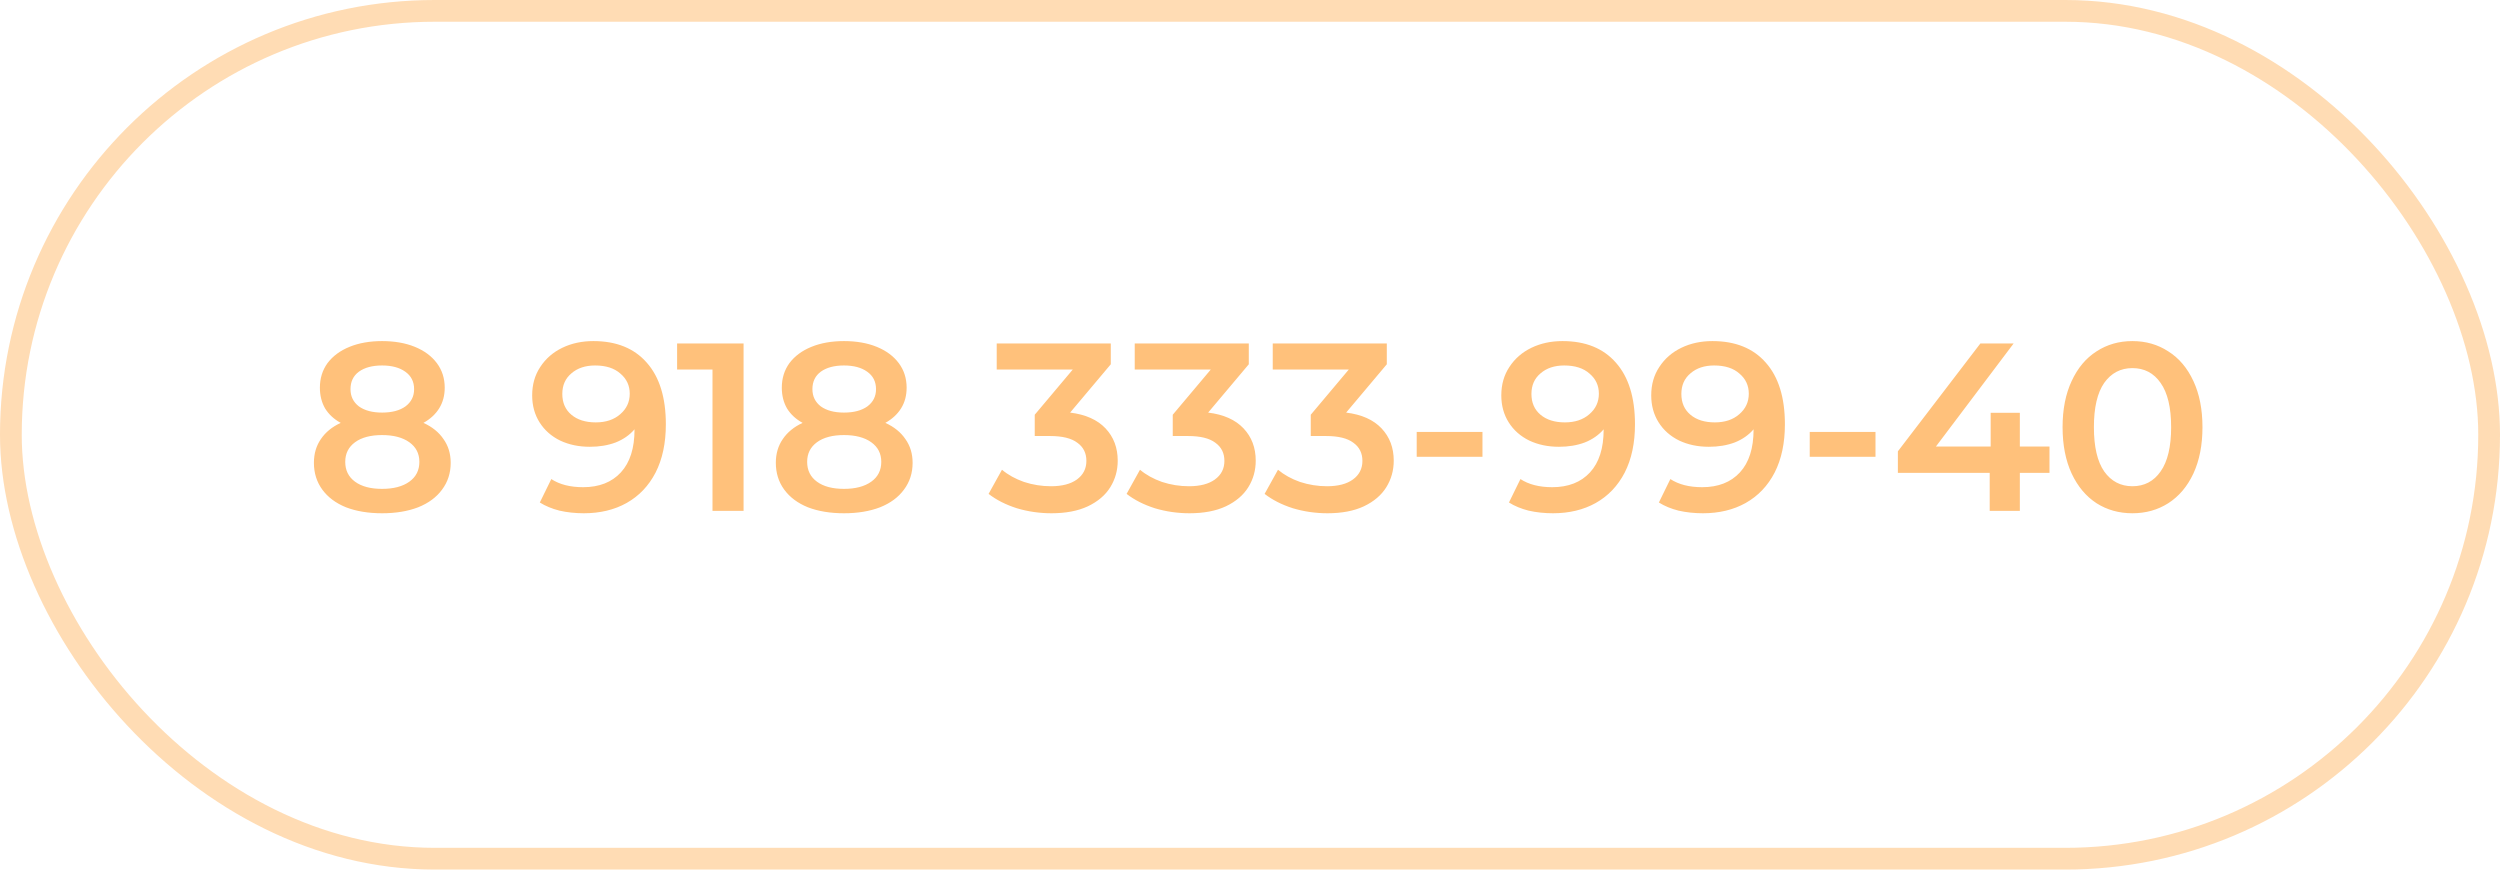 <?xml version="1.0" encoding="UTF-8"?> <svg xmlns="http://www.w3.org/2000/svg" width="230" height="80" viewBox="0 0 230 80" fill="none"> <rect x="1" y="1" width="228" height="78" rx="39" stroke="#FFA744" stroke-opacity="0.4" stroke-width="2"></rect> <path d="M38.956 38.904C39.763 39.271 40.379 39.769 40.804 40.4C41.244 41.016 41.464 41.742 41.464 42.578C41.464 43.517 41.2 44.338 40.672 45.042C40.159 45.746 39.425 46.289 38.472 46.67C37.519 47.037 36.411 47.22 35.15 47.22C33.889 47.22 32.781 47.037 31.828 46.67C30.889 46.289 30.163 45.746 29.65 45.042C29.137 44.338 28.88 43.517 28.88 42.578C28.88 41.742 29.093 41.016 29.518 40.4C29.943 39.769 30.552 39.271 31.344 38.904C30.728 38.567 30.251 38.127 29.914 37.584C29.591 37.027 29.43 36.389 29.43 35.67C29.43 34.805 29.665 34.049 30.134 33.404C30.618 32.759 31.293 32.26 32.158 31.908C33.023 31.556 34.021 31.38 35.15 31.38C36.294 31.38 37.299 31.556 38.164 31.908C39.029 32.26 39.704 32.759 40.188 33.404C40.672 34.049 40.914 34.805 40.914 35.67C40.914 36.389 40.745 37.019 40.408 37.562C40.071 38.105 39.587 38.552 38.956 38.904ZM35.15 33.624C34.255 33.624 33.544 33.815 33.016 34.196C32.503 34.577 32.246 35.113 32.246 35.802C32.246 36.462 32.503 36.99 33.016 37.386C33.544 37.767 34.255 37.958 35.15 37.958C36.059 37.958 36.778 37.767 37.306 37.386C37.834 36.99 38.098 36.462 38.098 35.802C38.098 35.113 37.827 34.577 37.284 34.196C36.756 33.815 36.045 33.624 35.15 33.624ZM35.15 44.976C36.206 44.976 37.042 44.756 37.658 44.316C38.274 43.876 38.582 43.267 38.582 42.49C38.582 41.727 38.274 41.126 37.658 40.686C37.042 40.246 36.206 40.026 35.15 40.026C34.094 40.026 33.265 40.246 32.664 40.686C32.063 41.126 31.762 41.727 31.762 42.49C31.762 43.267 32.063 43.876 32.664 44.316C33.265 44.756 34.094 44.976 35.15 44.976ZM54.592 31.38C56.704 31.38 58.339 32.04 59.498 33.36C60.671 34.68 61.258 36.572 61.258 39.036C61.258 40.767 60.942 42.248 60.312 43.48C59.681 44.697 58.794 45.629 57.65 46.274C56.52 46.905 55.208 47.22 53.712 47.22C52.92 47.22 52.172 47.139 51.468 46.978C50.778 46.802 50.177 46.553 49.664 46.23L50.72 44.074C51.482 44.573 52.458 44.822 53.646 44.822C55.127 44.822 56.286 44.367 57.122 43.458C57.958 42.549 58.376 41.236 58.376 39.52V39.498C57.921 40.026 57.342 40.429 56.638 40.708C55.934 40.972 55.142 41.104 54.262 41.104C53.25 41.104 52.34 40.913 51.534 40.532C50.727 40.136 50.096 39.579 49.642 38.86C49.187 38.141 48.96 37.313 48.96 36.374C48.96 35.377 49.209 34.504 49.708 33.756C50.206 32.993 50.881 32.407 51.732 31.996C52.582 31.585 53.536 31.38 54.592 31.38ZM54.812 38.86C55.736 38.86 56.484 38.611 57.056 38.112C57.642 37.613 57.936 36.983 57.936 36.22C57.936 35.472 57.65 34.856 57.078 34.372C56.52 33.873 55.743 33.624 54.746 33.624C53.851 33.624 53.125 33.866 52.568 34.35C52.01 34.819 51.732 35.45 51.732 36.242C51.732 37.049 52.01 37.687 52.568 38.156C53.125 38.625 53.873 38.86 54.812 38.86ZM68.409 31.6V47H65.549V33.998H62.293V31.6H68.409ZM81.452 38.904C82.259 39.271 82.875 39.769 83.3 40.4C83.74 41.016 83.96 41.742 83.96 42.578C83.96 43.517 83.696 44.338 83.168 45.042C82.655 45.746 81.921 46.289 80.968 46.67C80.015 47.037 78.907 47.22 77.646 47.22C76.385 47.22 75.277 47.037 74.324 46.67C73.385 46.289 72.659 45.746 72.146 45.042C71.633 44.338 71.376 43.517 71.376 42.578C71.376 41.742 71.589 41.016 72.014 40.4C72.439 39.769 73.048 39.271 73.84 38.904C73.224 38.567 72.747 38.127 72.41 37.584C72.087 37.027 71.926 36.389 71.926 35.67C71.926 34.805 72.161 34.049 72.63 33.404C73.114 32.759 73.789 32.26 74.654 31.908C75.519 31.556 76.517 31.38 77.646 31.38C78.79 31.38 79.795 31.556 80.66 31.908C81.525 32.26 82.2 32.759 82.684 33.404C83.168 34.049 83.41 34.805 83.41 35.67C83.41 36.389 83.241 37.019 82.904 37.562C82.567 38.105 82.083 38.552 81.452 38.904ZM77.646 33.624C76.751 33.624 76.04 33.815 75.512 34.196C74.999 34.577 74.742 35.113 74.742 35.802C74.742 36.462 74.999 36.99 75.512 37.386C76.04 37.767 76.751 37.958 77.646 37.958C78.555 37.958 79.274 37.767 79.802 37.386C80.33 36.99 80.594 36.462 80.594 35.802C80.594 35.113 80.323 34.577 79.78 34.196C79.252 33.815 78.541 33.624 77.646 33.624ZM77.646 44.976C78.702 44.976 79.538 44.756 80.154 44.316C80.77 43.876 81.078 43.267 81.078 42.49C81.078 41.727 80.77 41.126 80.154 40.686C79.538 40.246 78.702 40.026 77.646 40.026C76.59 40.026 75.761 40.246 75.16 40.686C74.559 41.126 74.258 41.727 74.258 42.49C74.258 43.267 74.559 43.876 75.16 44.316C75.761 44.756 76.59 44.976 77.646 44.976ZM98.452 37.958C99.874 38.134 100.96 38.618 101.708 39.41C102.456 40.202 102.83 41.192 102.83 42.38C102.83 43.275 102.602 44.089 102.148 44.822C101.693 45.555 101.004 46.142 100.08 46.582C99.17 47.007 98.056 47.22 96.736 47.22C95.636 47.22 94.572 47.066 93.546 46.758C92.534 46.435 91.668 45.995 90.95 45.438L92.182 43.216C92.739 43.685 93.414 44.059 94.206 44.338C95.012 44.602 95.841 44.734 96.692 44.734C97.704 44.734 98.496 44.529 99.068 44.118C99.654 43.693 99.948 43.121 99.948 42.402C99.948 41.683 99.669 41.126 99.112 40.73C98.569 40.319 97.733 40.114 96.604 40.114H95.196V38.156L98.694 33.998H91.698V31.6H102.192V33.514L98.452 37.958ZM111.149 37.958C112.572 38.134 113.657 38.618 114.405 39.41C115.153 40.202 115.527 41.192 115.527 42.38C115.527 43.275 115.3 44.089 114.845 44.822C114.39 45.555 113.701 46.142 112.777 46.582C111.868 47.007 110.753 47.22 109.433 47.22C108.333 47.22 107.27 47.066 106.243 46.758C105.231 46.435 104.366 45.995 103.647 45.438L104.879 43.216C105.436 43.685 106.111 44.059 106.903 44.338C107.71 44.602 108.538 44.734 109.389 44.734C110.401 44.734 111.193 44.529 111.765 44.118C112.352 43.693 112.645 43.121 112.645 42.402C112.645 41.683 112.366 41.126 111.809 40.73C111.266 40.319 110.43 40.114 109.301 40.114H107.893V38.156L111.391 33.998H104.395V31.6H114.889V33.514L111.149 37.958ZM123.846 37.958C125.269 38.134 126.354 38.618 127.102 39.41C127.85 40.202 128.224 41.192 128.224 42.38C128.224 43.275 127.997 44.089 127.542 44.822C127.088 45.555 126.398 46.142 125.474 46.582C124.565 47.007 123.45 47.22 122.13 47.22C121.03 47.22 119.967 47.066 118.94 46.758C117.928 46.435 117.063 45.995 116.344 45.438L117.576 43.216C118.134 43.685 118.808 44.059 119.6 44.338C120.407 44.602 121.236 44.734 122.086 44.734C123.098 44.734 123.89 44.529 124.462 44.118C125.049 43.693 125.342 43.121 125.342 42.402C125.342 41.683 125.064 41.126 124.506 40.73C123.964 40.319 123.128 40.114 121.998 40.114H120.59V38.156L124.088 33.998H117.092V31.6H127.586V33.514L123.846 37.958ZM130.337 39.74H136.387V42.028H130.337V39.74ZM143.752 31.38C145.864 31.38 147.499 32.04 148.658 33.36C149.831 34.68 150.418 36.572 150.418 39.036C150.418 40.767 150.102 42.248 149.472 43.48C148.841 44.697 147.954 45.629 146.81 46.274C145.68 46.905 144.368 47.22 142.872 47.22C142.08 47.22 141.332 47.139 140.628 46.978C139.938 46.802 139.337 46.553 138.824 46.23L139.88 44.074C140.642 44.573 141.618 44.822 142.806 44.822C144.287 44.822 145.446 44.367 146.282 43.458C147.118 42.549 147.536 41.236 147.536 39.52V39.498C147.081 40.026 146.502 40.429 145.798 40.708C145.094 40.972 144.302 41.104 143.422 41.104C142.41 41.104 141.5 40.913 140.694 40.532C139.887 40.136 139.256 39.579 138.802 38.86C138.347 38.141 138.12 37.313 138.12 36.374C138.12 35.377 138.369 34.504 138.868 33.756C139.366 32.993 140.041 32.407 140.892 31.996C141.742 31.585 142.696 31.38 143.752 31.38ZM143.972 38.86C144.896 38.86 145.644 38.611 146.216 38.112C146.802 37.613 147.096 36.983 147.096 36.22C147.096 35.472 146.81 34.856 146.238 34.372C145.68 33.873 144.903 33.624 143.906 33.624C143.011 33.624 142.285 33.866 141.728 34.35C141.17 34.819 140.892 35.45 140.892 36.242C140.892 37.049 141.17 37.687 141.728 38.156C142.285 38.625 143.033 38.86 143.972 38.86ZM157.545 31.38C159.657 31.38 161.292 32.04 162.451 33.36C163.624 34.68 164.211 36.572 164.211 39.036C164.211 40.767 163.895 42.248 163.265 43.48C162.634 44.697 161.747 45.629 160.603 46.274C159.473 46.905 158.161 47.22 156.665 47.22C155.873 47.22 155.125 47.139 154.421 46.978C153.731 46.802 153.13 46.553 152.617 46.23L153.673 44.074C154.435 44.573 155.411 44.822 156.599 44.822C158.08 44.822 159.239 44.367 160.075 43.458C160.911 42.549 161.329 41.236 161.329 39.52V39.498C160.874 40.026 160.295 40.429 159.591 40.708C158.887 40.972 158.095 41.104 157.215 41.104C156.203 41.104 155.293 40.913 154.487 40.532C153.68 40.136 153.049 39.579 152.595 38.86C152.14 38.141 151.913 37.313 151.913 36.374C151.913 35.377 152.162 34.504 152.661 33.756C153.159 32.993 153.834 32.407 154.685 31.996C155.535 31.585 156.489 31.38 157.545 31.38ZM157.765 38.86C158.689 38.86 159.437 38.611 160.009 38.112C160.595 37.613 160.889 36.983 160.889 36.22C160.889 35.472 160.603 34.856 160.031 34.372C159.473 33.873 158.696 33.624 157.699 33.624C156.804 33.624 156.078 33.866 155.521 34.35C154.963 34.819 154.685 35.45 154.685 36.242C154.685 37.049 154.963 37.687 155.521 38.156C156.078 38.625 156.826 38.86 157.765 38.86ZM166.495 39.74H172.545V42.028H166.495V39.74ZM188.553 43.502H185.825V47H183.053V43.502H174.605V41.522L182.195 31.6H185.253L178.103 41.082H183.141V37.98H185.825V41.082H188.553V43.502ZM196.181 47.22C194.949 47.22 193.849 46.912 192.881 46.296C191.913 45.665 191.15 44.756 190.593 43.568C190.036 42.365 189.757 40.943 189.757 39.3C189.757 37.657 190.036 36.242 190.593 35.054C191.15 33.851 191.913 32.942 192.881 32.326C193.849 31.695 194.949 31.38 196.181 31.38C197.413 31.38 198.513 31.695 199.481 32.326C200.464 32.942 201.234 33.851 201.791 35.054C202.348 36.242 202.627 37.657 202.627 39.3C202.627 40.943 202.348 42.365 201.791 43.568C201.234 44.756 200.464 45.665 199.481 46.296C198.513 46.912 197.413 47.22 196.181 47.22ZM196.181 44.734C197.281 44.734 198.146 44.279 198.777 43.37C199.422 42.461 199.745 41.104 199.745 39.3C199.745 37.496 199.422 36.139 198.777 35.23C198.146 34.321 197.281 33.866 196.181 33.866C195.096 33.866 194.23 34.321 193.585 35.23C192.954 36.139 192.639 37.496 192.639 39.3C192.639 41.104 192.954 42.461 193.585 43.37C194.23 44.279 195.096 44.734 196.181 44.734Z" fill="#FFA744" fill-opacity="0.7"></path> </svg> 